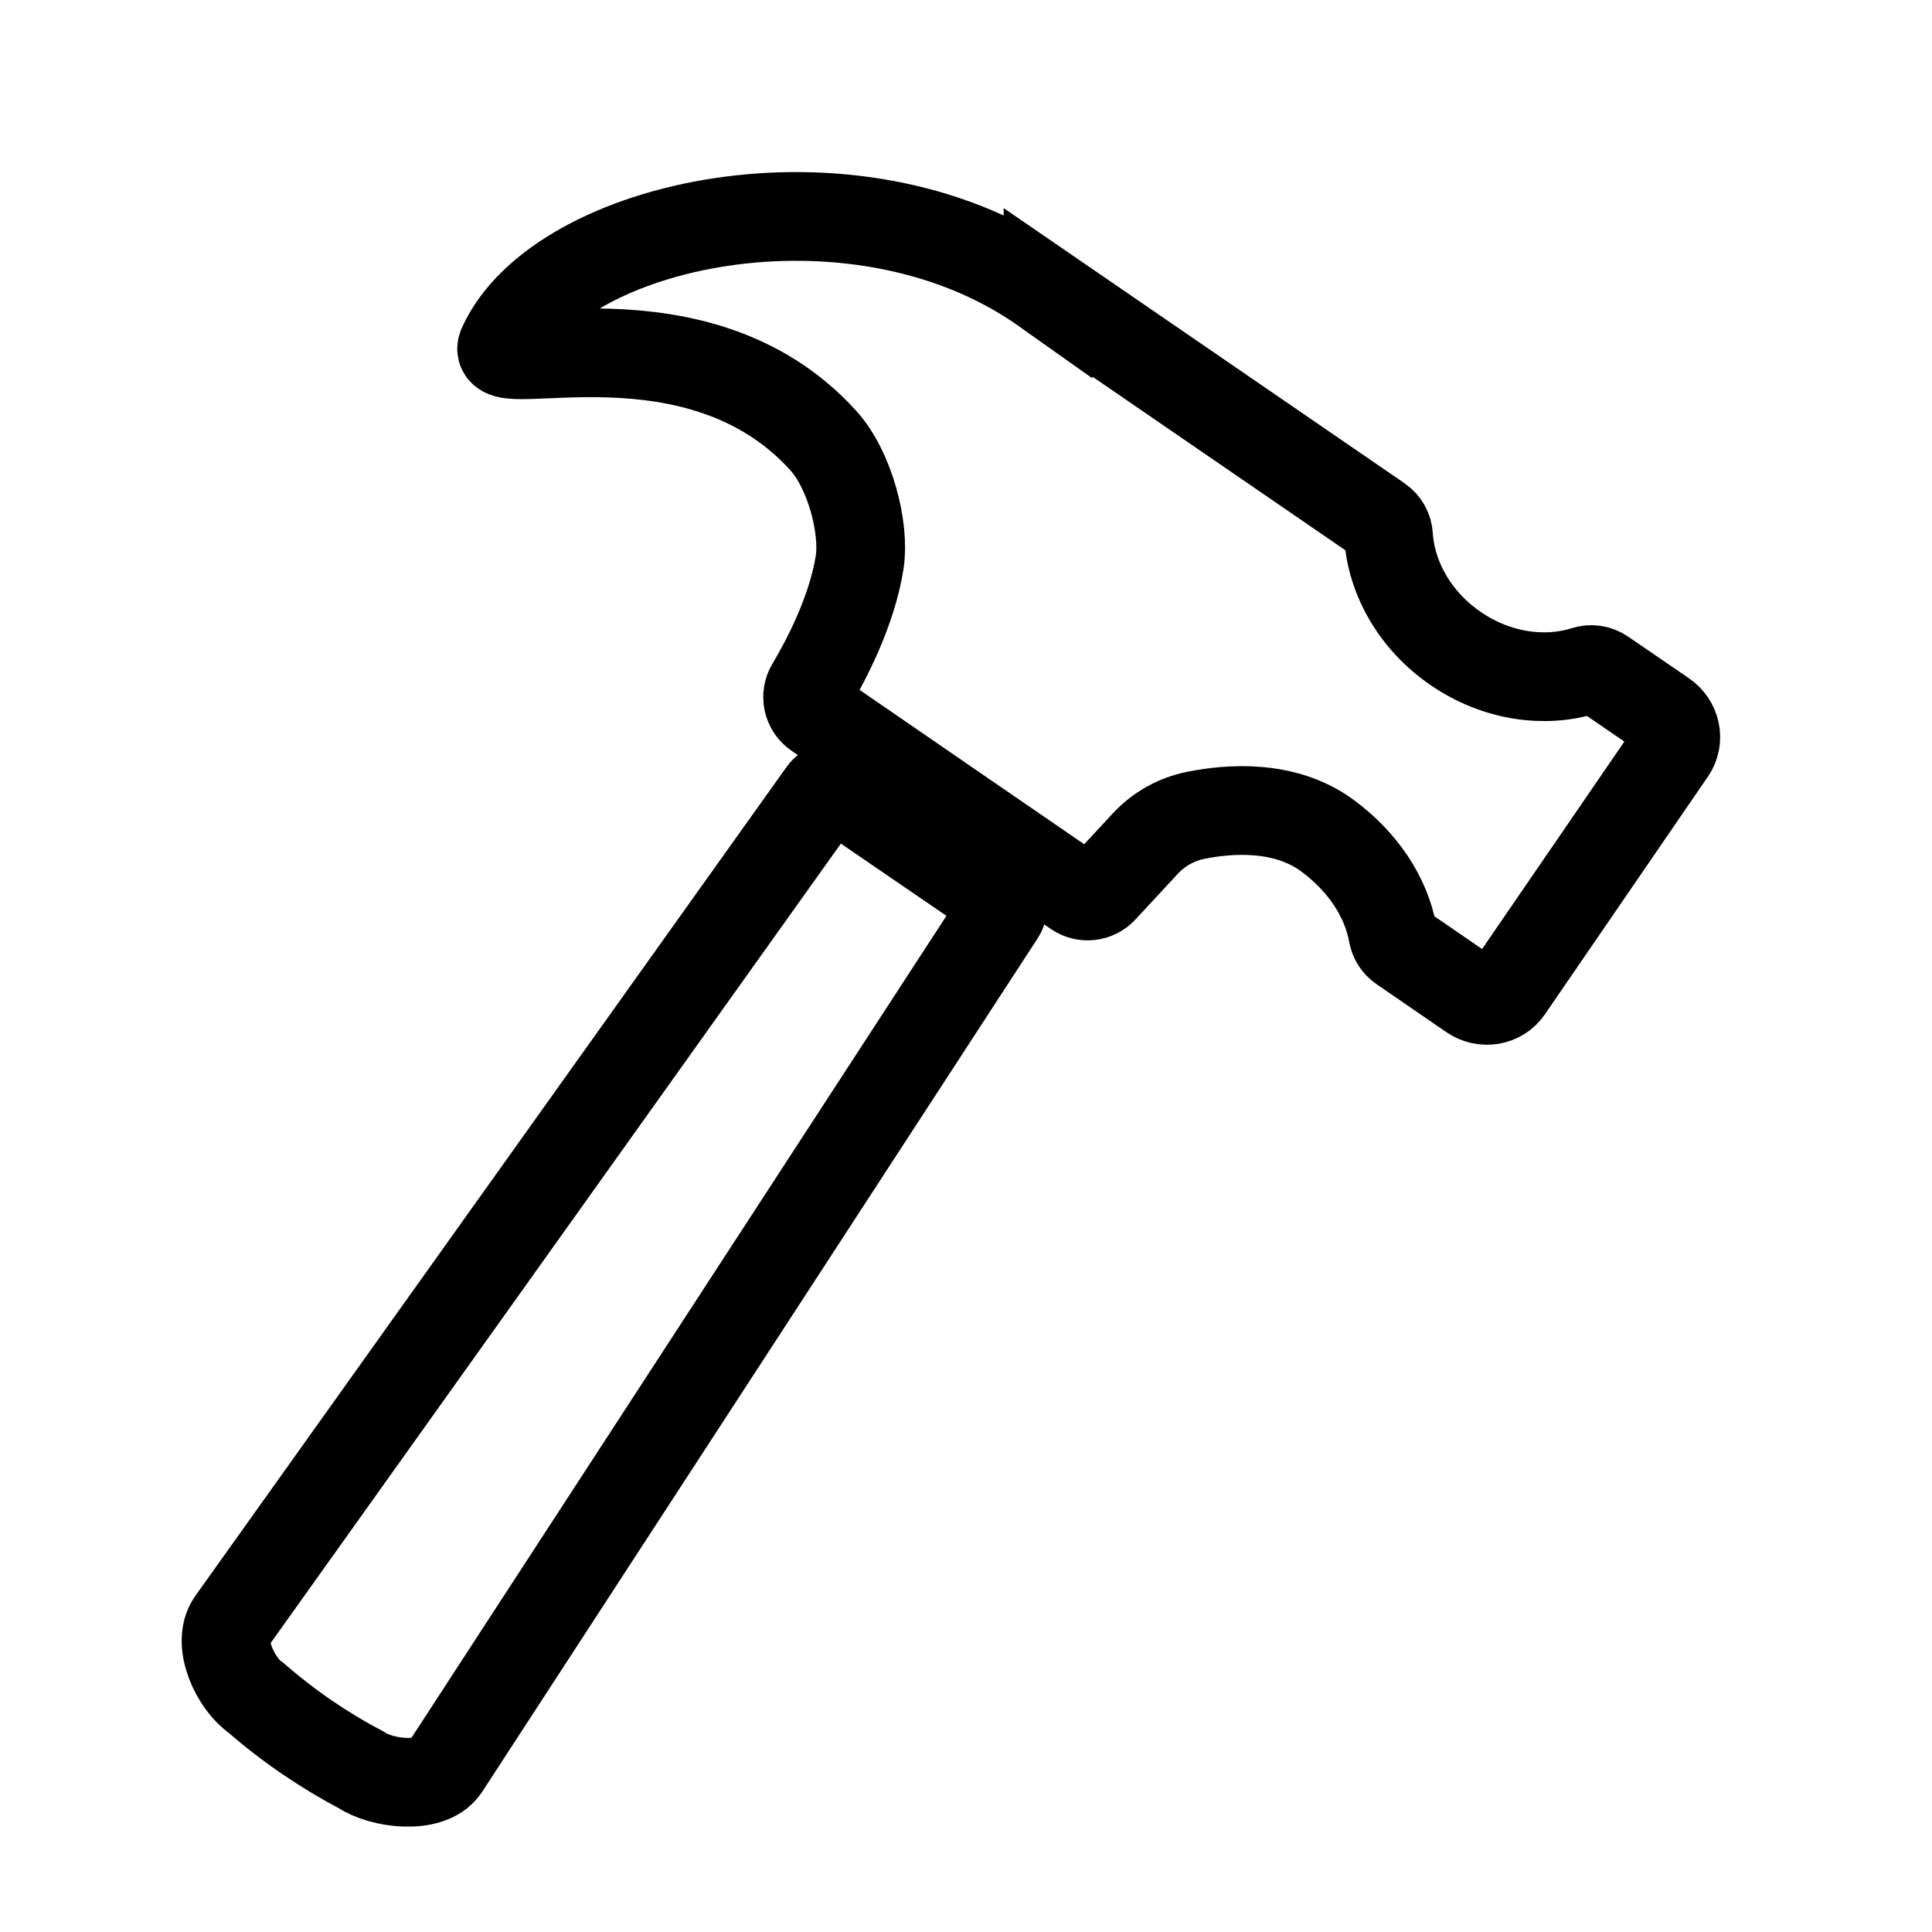 <svg xmlns="http://www.w3.org/2000/svg" fill="none" viewBox="0 0 40 40" height="40" width="40">
<path stroke-miterlimit="10" stroke-width="1.837" stroke="black" d="M17.043 9.119C17.612 9.747 17.904 10.955 17.799 11.636C17.64 12.659 17.093 13.69 16.783 14.21C16.665 14.404 16.719 14.657 16.907 14.786C17.971 15.518 21.252 17.774 22.275 18.475C22.451 18.596 22.689 18.57 22.834 18.413C23.074 18.153 23.44 17.759 23.715 17.463C23.991 17.166 24.353 16.963 24.75 16.882C25.461 16.738 26.606 16.655 27.483 17.301C28.213 17.839 28.699 18.569 28.837 19.336C28.857 19.45 28.922 19.552 29.017 19.617C29.416 19.893 30.463 20.611 30.463 20.611C30.717 20.785 31.059 20.728 31.226 20.484L34.605 15.557C34.772 15.313 34.702 14.973 34.448 14.8L33.188 13.937C33.078 13.862 32.939 13.842 32.812 13.883C31.981 14.146 30.981 14.006 30.138 13.427C29.294 12.849 28.804 11.966 28.748 11.096C28.741 10.964 28.672 10.842 28.563 10.766C28.491 10.716 28.425 10.67 28.425 10.67L28.413 10.662L21.698 6.053L21.698 6.055C21.643 6.016 21.587 5.977 21.531 5.938C17.637 3.268 11.544 4.62 10.4 7.164C10.102 7.824 14.439 6.243 17.043 9.119L17.043 9.119Z"></path>
<path stroke-miterlimit="10" stroke-width="1.837" stroke="black" d="M17.393 16.342C17.277 16.262 17.119 16.291 17.038 16.405L4.791 33.575C4.475 34.036 4.892 34.872 5.296 35.148C5.964 35.73 6.697 36.232 7.481 36.645C7.885 36.92 8.894 37.062 9.21 36.601L20.717 18.921C20.794 18.804 20.763 18.647 20.647 18.568L17.393 16.342Z"></path>
</svg>
